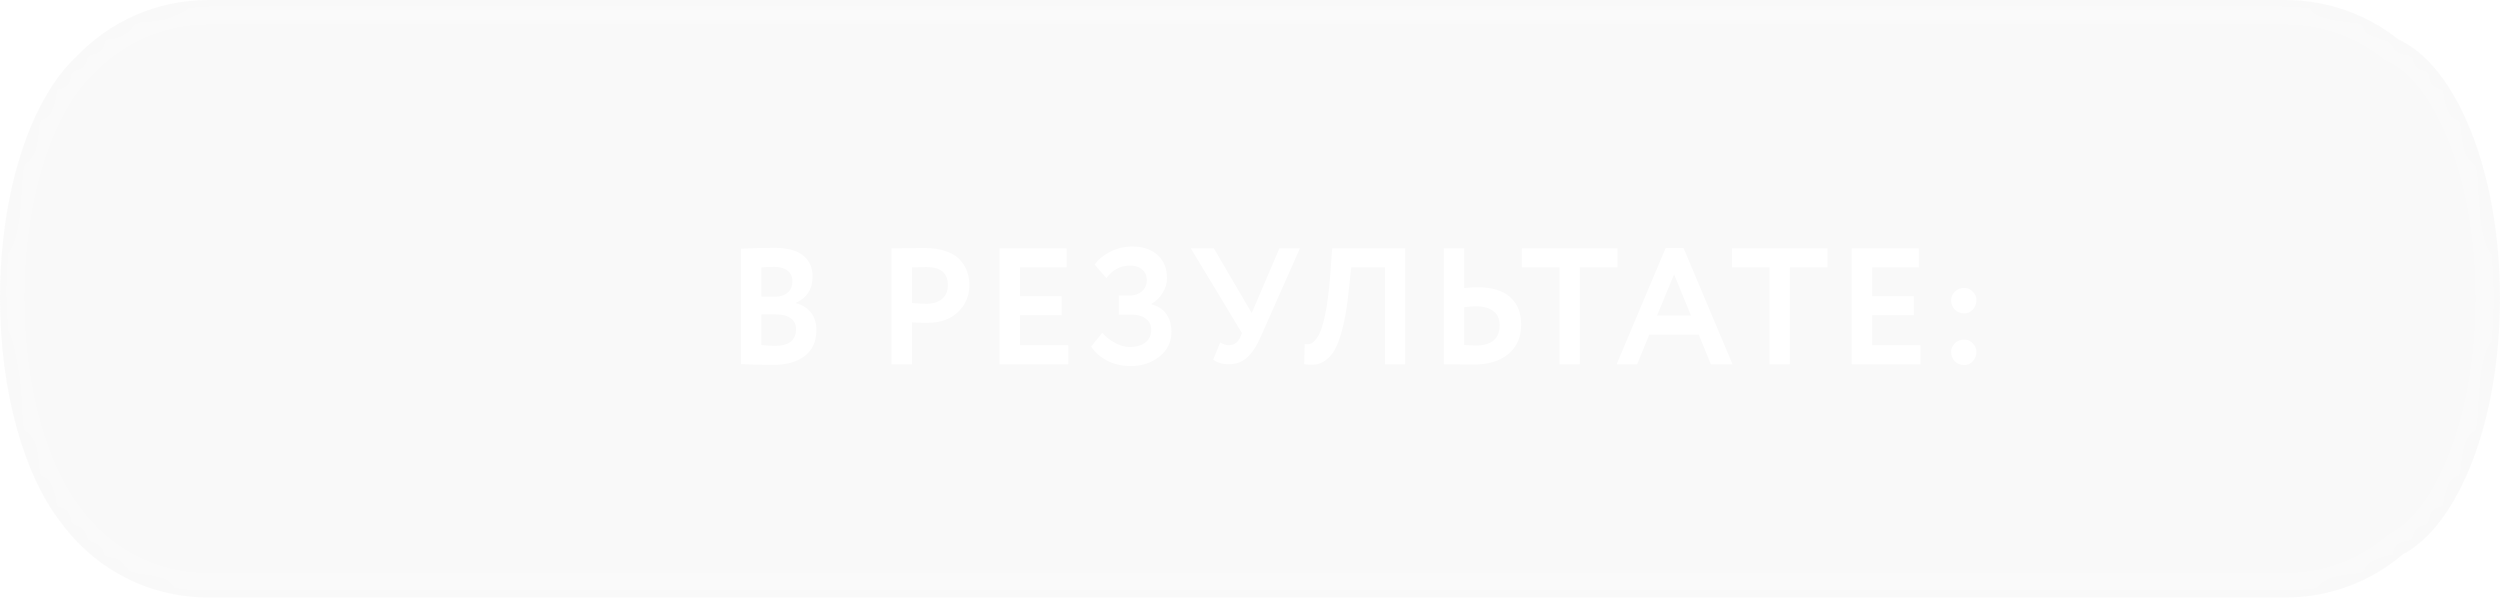 <?xml version="1.0" encoding="UTF-8"?> <svg xmlns="http://www.w3.org/2000/svg" width="151" height="37" viewBox="0 0 151 37" fill="none"> <g opacity="0.1"> <mask id="path-1-inside-1" fill="white"> <path fill-rule="evenodd" clip-rule="evenodd" d="M0 18C0 23.731 1.477 28.758 3.697 31.584C5.699 34.317 8.931 36.091 12.578 36.091H138.029C140.741 36.091 143.224 35.11 145.141 33.483C148.512 31.689 151 25.437 151 18C151 10.36 148.374 3.97 144.863 2.38C142.986 0.89 140.612 0 138.029 0H12.578C9.431 0 6.593 1.321 4.588 3.44C1.881 5.962 0 11.533 0 18Z"></path> </mask> <g filter="url(#filter0_i)"> <path fill-rule="evenodd" clip-rule="evenodd" d="M0 18C0 23.731 1.477 28.758 3.697 31.584C5.699 34.317 8.931 36.091 12.578 36.091H138.029C140.741 36.091 143.224 35.11 145.141 33.483C148.512 31.689 151 25.437 151 18C151 10.36 148.374 3.97 144.863 2.38C142.986 0.89 140.612 0 138.029 0H12.578C9.431 0 6.593 1.321 4.588 3.44C1.881 5.962 0 11.533 0 18Z" fill="#C4C4C4"></path> </g> <path d="M3.697 31.584L4.907 30.698L4.892 30.677L4.877 30.657L3.697 31.584ZM145.141 33.483L144.437 32.159L144.294 32.235L144.171 32.339L145.141 33.483ZM144.863 2.38L143.931 3.555L144.076 3.67L144.245 3.747L144.863 2.38ZM4.588 3.44L5.611 4.537L5.645 4.505L5.677 4.471L4.588 3.44ZM4.877 30.657C2.938 28.189 1.5 23.537 1.5 18H-1.5C-1.5 23.925 0.016 29.327 2.518 32.511L4.877 30.657ZM12.578 34.591C9.429 34.591 6.638 33.061 4.907 30.698L2.487 32.47C4.759 35.572 8.433 37.591 12.578 37.591V34.591ZM138.029 34.591H12.578V37.591H138.029V34.591ZM144.171 32.339C142.514 33.745 140.372 34.591 138.029 34.591V37.591C141.11 37.591 143.933 36.475 146.112 34.627L144.171 32.339ZM149.5 18C149.5 21.562 148.903 24.798 147.934 27.32C146.947 29.892 145.659 31.509 144.437 32.159L145.846 34.807C147.995 33.664 149.636 31.258 150.735 28.396C151.853 25.484 152.5 21.876 152.5 18H149.5ZM144.245 3.747C145.48 4.306 146.817 5.869 147.855 8.476C148.87 11.025 149.5 14.34 149.5 18H152.5C152.5 14.019 151.818 10.319 150.642 7.366C149.489 4.47 147.758 2.044 145.482 1.014L144.245 3.747ZM138.029 1.5C140.261 1.5 142.309 2.268 143.931 3.555L145.796 1.205C143.663 -0.488 140.962 -1.5 138.029 -1.5V1.5ZM12.578 1.5H138.029V-1.5H12.578V1.5ZM5.677 4.471C7.411 2.639 9.86 1.5 12.578 1.5V-1.5C9.002 -1.5 5.775 0.003 3.498 2.408L5.677 4.471ZM1.5 18C1.5 14.906 1.951 12.053 2.707 9.7C3.47 7.324 4.51 5.562 5.611 4.537L3.565 2.342C1.958 3.84 0.705 6.125 -0.149 8.782C-1.01 11.461 -1.5 14.627 -1.5 18H1.5Z" fill="white" fill-opacity="0.05" mask="url(#path-1-inside-1)"></path> </g> <g filter="url(#filter1_d)"> <path d="M44.76 20.99V14.02C45.48 13.987 46.153 13.97 46.779 13.97C47.553 13.97 48.13 14.123 48.51 14.43C48.889 14.737 49.08 15.16 49.08 15.7C49.08 16.453 48.746 16.983 48.08 17.29V17.31C48.459 17.41 48.76 17.6 48.98 17.88C49.2 18.153 49.309 18.507 49.309 18.94C49.309 19.62 49.076 20.14 48.609 20.5C48.143 20.86 47.51 21.04 46.709 21.04C45.91 21.04 45.26 21.023 44.76 20.99ZM46.859 17.99H45.989V19.84C46.303 19.873 46.573 19.89 46.8 19.89C47.653 19.89 48.08 19.553 48.08 18.88C48.08 18.587 47.973 18.367 47.76 18.22C47.546 18.067 47.246 17.99 46.859 17.99ZM46.76 15.12C46.466 15.12 46.209 15.13 45.989 15.15V16.92H46.819C47.133 16.92 47.383 16.84 47.569 16.68C47.763 16.52 47.859 16.29 47.859 15.99C47.859 15.71 47.763 15.497 47.569 15.35C47.376 15.197 47.106 15.12 46.76 15.12ZM55.081 18.47V21H53.85V14C54.144 14 54.461 13.997 54.8 13.99C55.147 13.983 55.494 13.98 55.84 13.98C56.334 13.98 56.761 14.043 57.12 14.17C57.487 14.29 57.77 14.46 57.971 14.68C58.17 14.893 58.317 15.13 58.41 15.39C58.504 15.643 58.55 15.923 58.55 16.23C58.55 16.863 58.324 17.4 57.87 17.84C57.424 18.28 56.797 18.5 55.99 18.5C55.584 18.5 55.281 18.49 55.081 18.47ZM55.961 15.13L55.081 15.15V17.3C55.434 17.333 55.724 17.35 55.95 17.35C56.344 17.35 56.657 17.253 56.891 17.06C57.13 16.867 57.251 16.587 57.251 16.22C57.251 15.493 56.821 15.13 55.961 15.13ZM64.523 21H60.373V14H64.424V15.15H61.603V16.89H64.124V18.04H61.603V19.85H64.523V21ZM68.305 21.11C67.766 21.11 67.285 21 66.865 20.78C66.452 20.56 66.132 20.277 65.906 19.93L66.576 19.1C66.796 19.353 67.059 19.56 67.365 19.72C67.672 19.88 67.966 19.96 68.246 19.96C68.626 19.96 68.936 19.87 69.175 19.69C69.415 19.503 69.535 19.247 69.535 18.92C69.535 18.633 69.425 18.41 69.206 18.25C68.992 18.083 68.689 18 68.296 18H67.576V16.85H68.255C68.535 16.85 68.772 16.767 68.966 16.6C69.165 16.427 69.266 16.203 69.266 15.93C69.266 15.65 69.172 15.433 68.986 15.28C68.805 15.12 68.559 15.04 68.246 15.04C67.679 15.04 67.206 15.293 66.826 15.8L66.115 14.98C66.356 14.653 66.679 14.39 67.085 14.19C67.492 13.99 67.925 13.89 68.385 13.89C69.025 13.89 69.535 14.06 69.915 14.4C70.296 14.74 70.486 15.21 70.486 15.81C70.486 16.103 70.402 16.39 70.236 16.67C70.076 16.95 69.846 17.177 69.546 17.35V17.38C69.945 17.48 70.246 17.677 70.445 17.97C70.652 18.257 70.755 18.613 70.755 19.04C70.755 19.66 70.512 20.16 70.025 20.54C69.546 20.92 68.972 21.11 68.305 21.11ZM77.275 14H78.515L76.135 19.37C75.888 19.93 75.612 20.343 75.305 20.61C75.005 20.87 74.648 21 74.235 21C73.822 21 73.502 20.907 73.275 20.72L73.705 19.68C73.878 19.793 74.052 19.85 74.225 19.85C74.538 19.85 74.768 19.687 74.915 19.36L75.015 19.12L71.925 14H73.315L75.605 17.91L77.275 14ZM84.873 21H83.653V15.15H81.613L81.473 16.47C81.393 17.27 81.289 17.953 81.163 18.52C81.036 19.087 80.896 19.54 80.743 19.88C80.589 20.22 80.406 20.48 80.193 20.66C79.986 20.84 79.769 20.953 79.543 21C79.323 21.04 79.066 21.04 78.773 21L78.803 19.78C78.949 19.8 79.069 19.793 79.163 19.76C79.256 19.727 79.366 19.633 79.493 19.48C79.633 19.307 79.746 19.077 79.833 18.79C80.073 18.077 80.249 16.947 80.363 15.4L80.463 14H84.873V21ZM89.138 17.5C89.018 17.5 88.785 17.517 88.438 17.55V19.84C88.878 19.86 89.105 19.87 89.118 19.87C90.091 19.87 90.578 19.46 90.578 18.64C90.578 18.267 90.451 17.983 90.198 17.79C89.945 17.597 89.591 17.5 89.138 17.5ZM87.208 14H88.438V16.4C88.725 16.367 88.991 16.35 89.238 16.35C90.105 16.35 90.761 16.547 91.208 16.94C91.655 17.333 91.878 17.89 91.878 18.61C91.878 19.357 91.621 19.947 91.108 20.38C90.601 20.807 89.891 21.02 88.978 21.02C88.591 21.02 88.261 21.017 87.988 21.01C87.715 21.003 87.455 21 87.208 21V14ZM94.193 15.15H91.923V14H97.693V15.15H95.423V21H94.193V15.15ZM98.885 21H97.645L100.605 13.98H101.685L104.645 21H103.335L102.605 19.21H99.615L98.885 21ZM102.135 18.06L101.115 15.57L100.085 18.06H102.135ZM106.878 15.15H104.608V14H110.378V15.15H108.108V21H106.878V15.15ZM115.995 21H111.845V14H115.895V15.15H113.075V16.89H115.595V18.04H113.075V19.85H115.995V21ZM117.847 17.13C117.847 16.937 117.92 16.767 118.067 16.62C118.22 16.467 118.414 16.39 118.647 16.39C118.847 16.39 119.017 16.467 119.157 16.62C119.304 16.767 119.377 16.937 119.377 17.13C119.377 17.35 119.304 17.54 119.157 17.7C119.017 17.853 118.847 17.93 118.647 17.93C118.414 17.93 118.22 17.853 118.067 17.7C117.92 17.54 117.847 17.35 117.847 17.13ZM117.847 20.25C117.847 20.057 117.92 19.887 118.067 19.74C118.22 19.587 118.414 19.51 118.647 19.51C118.847 19.51 119.017 19.587 119.157 19.74C119.304 19.887 119.377 20.057 119.377 20.25C119.377 20.47 119.304 20.66 119.157 20.82C119.017 20.973 118.847 21.05 118.647 21.05C118.414 21.05 118.22 20.973 118.067 20.82C117.92 20.66 117.847 20.47 117.847 20.25Z" fill="white"></path> </g> <defs> <filter id="filter0_i" x="0" y="0" width="151" height="36.091" filterUnits="userSpaceOnUse" color-interpolation-filters="sRGB"> <feFlood flood-opacity="0" result="BackgroundImageFix"></feFlood> <feBlend mode="normal" in="SourceGraphic" in2="BackgroundImageFix" result="shape"></feBlend> <feColorMatrix in="SourceAlpha" type="matrix" values="0 0 0 0 0 0 0 0 0 0 0 0 0 0 0 0 0 0 127 0" result="hardAlpha"></feColorMatrix> <feOffset></feOffset> <feGaussianBlur stdDeviation="17.5"></feGaussianBlur> <feComposite in2="hardAlpha" operator="arithmetic" k2="-1" k3="1"></feComposite> <feColorMatrix type="matrix" values="0 0 0 0 1 0 0 0 0 1 0 0 0 0 1 0 0 0 0.32 0"></feColorMatrix> <feBlend mode="normal" in2="shape" result="effect1_innerShadow"></feBlend> </filter> <filter id="filter1_d" x="44.759" y="13.89" width="74.618" height="8.22" filterUnits="userSpaceOnUse" color-interpolation-filters="sRGB"> <feFlood flood-opacity="0" result="BackgroundImageFix"></feFlood> <feColorMatrix in="SourceAlpha" type="matrix" values="0 0 0 0 0 0 0 0 0 0 0 0 0 0 0 0 0 0 127 0"></feColorMatrix> <feOffset dy="1"></feOffset> <feColorMatrix type="matrix" values="0 0 0 0 0 0 0 0 0 0 0 0 0 0 0 0 0 0 0.17 0"></feColorMatrix> <feBlend mode="normal" in2="BackgroundImageFix" result="effect1_dropShadow"></feBlend> <feBlend mode="normal" in="SourceGraphic" in2="effect1_dropShadow" result="shape"></feBlend> </filter> </defs> </svg> 